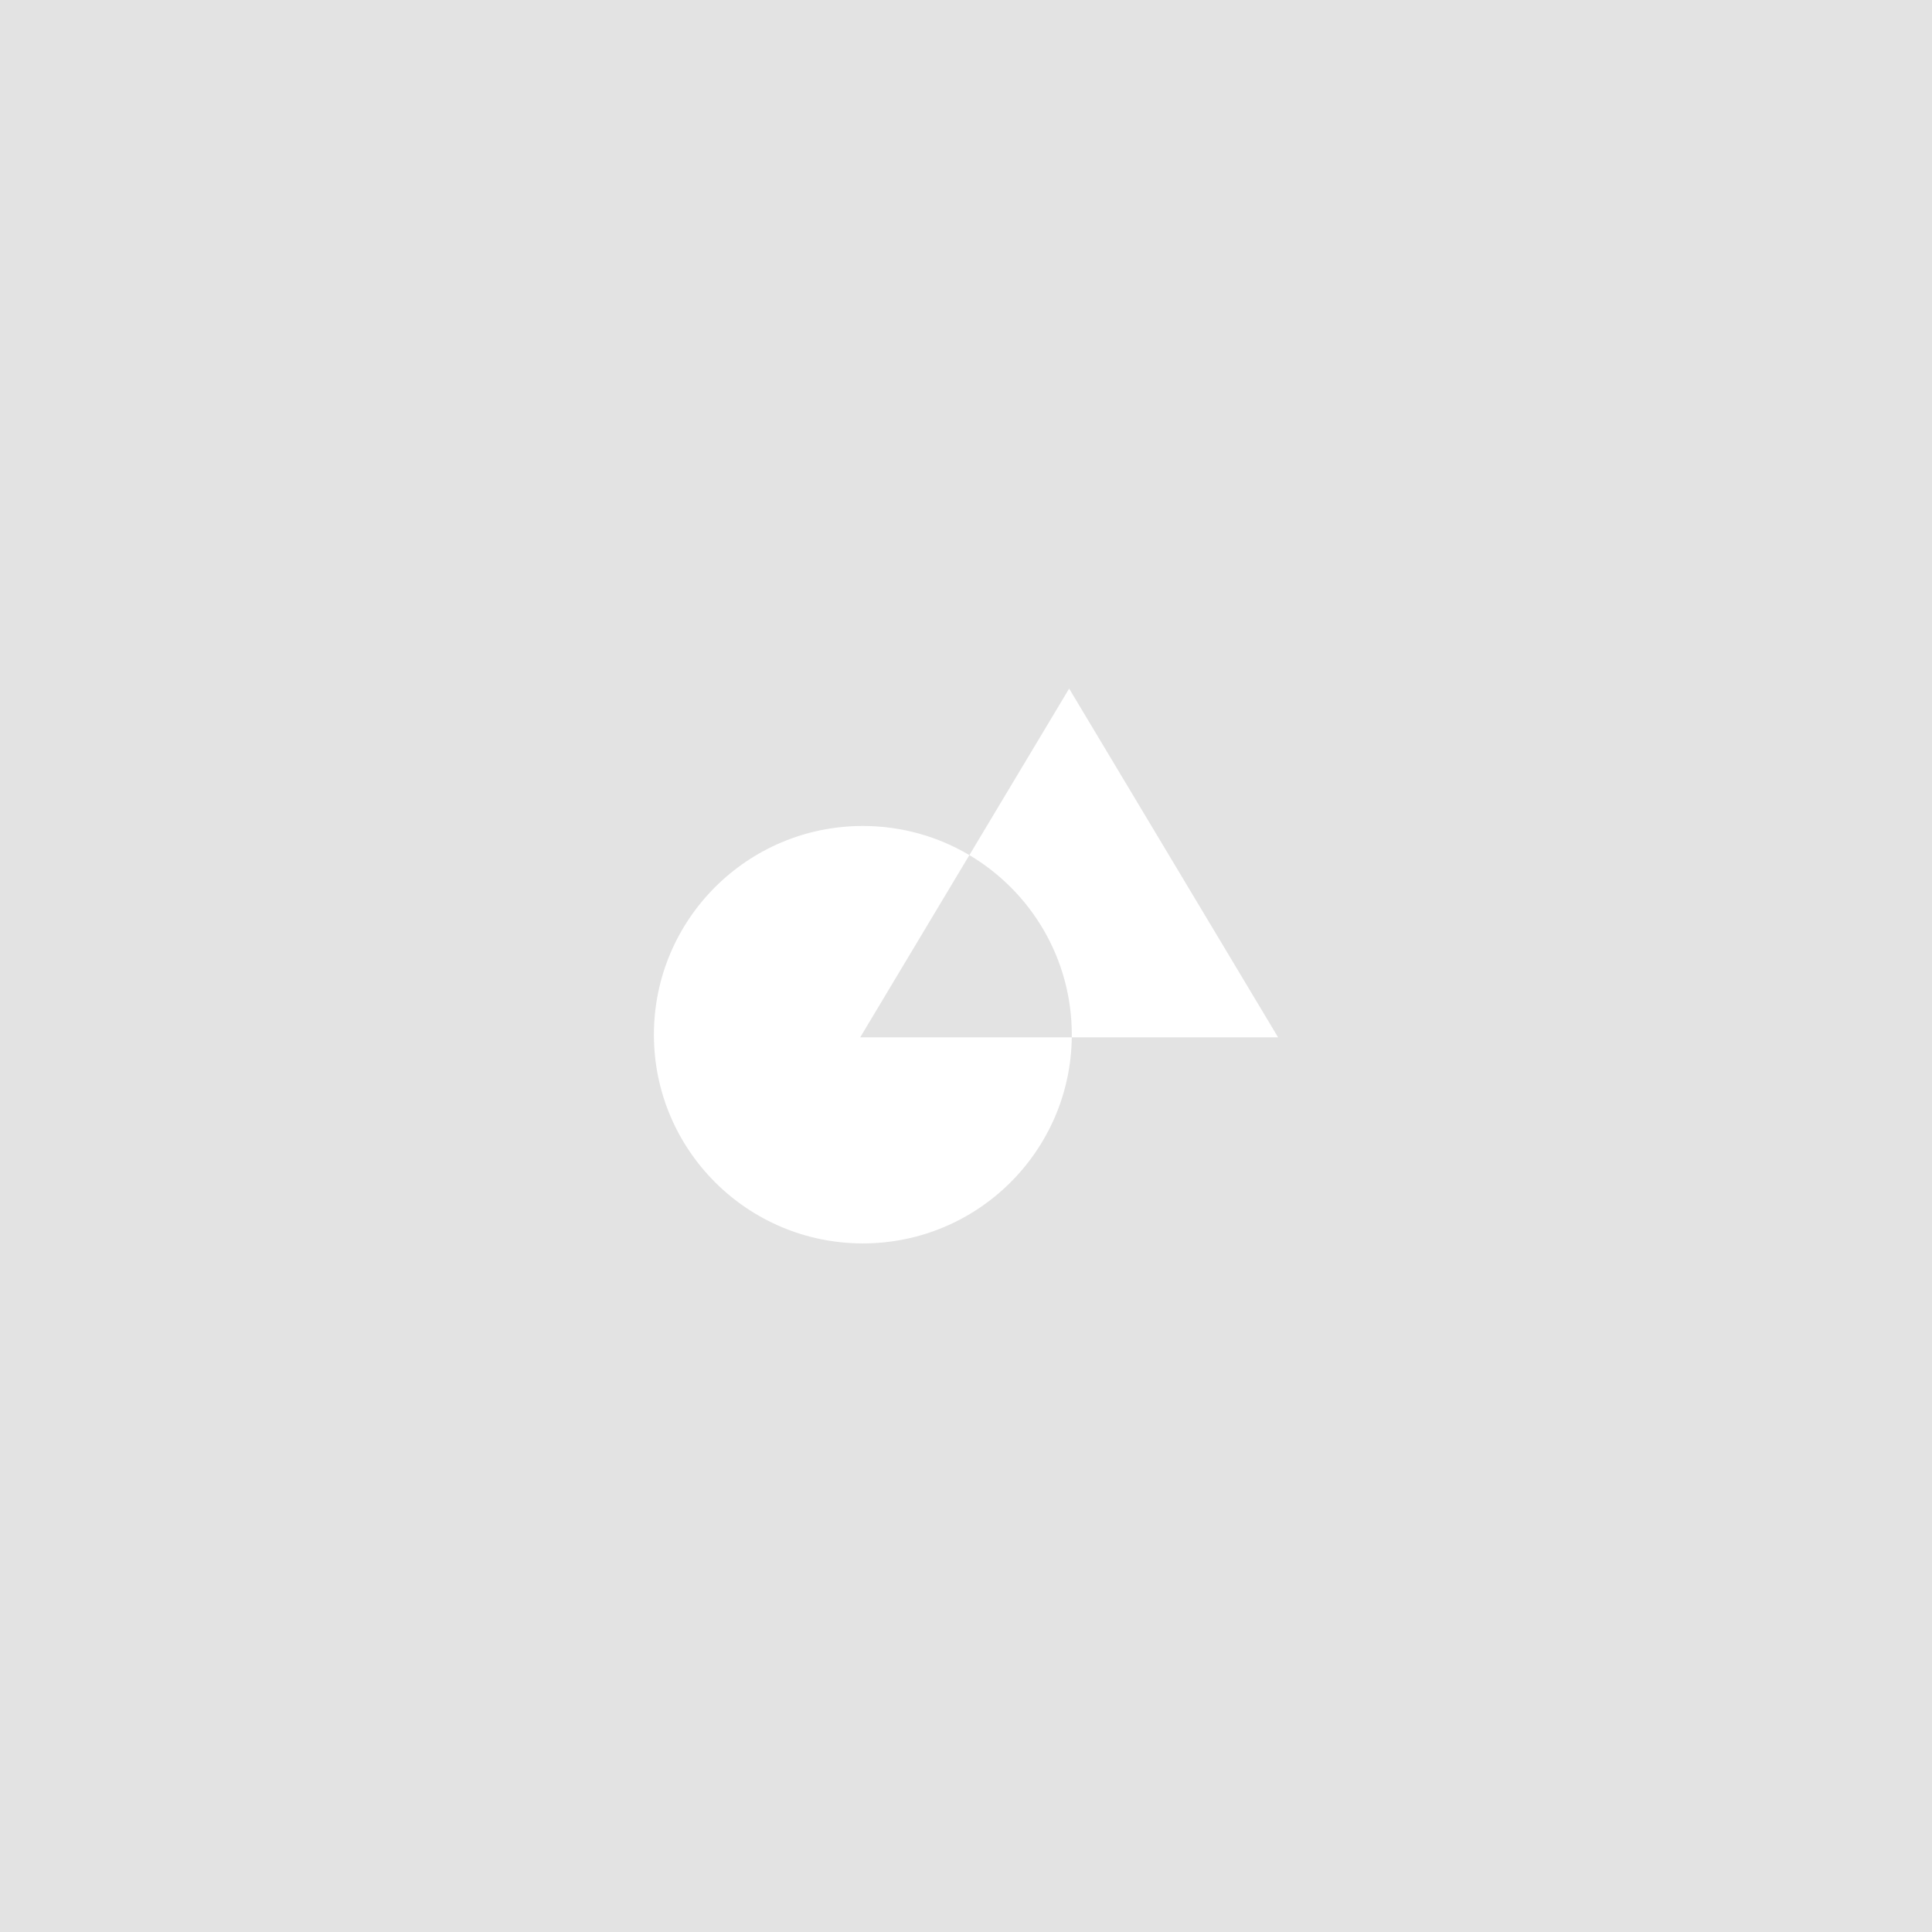 <svg width="390" height="390" viewBox="0 0 390 390" fill="none" xmlns="http://www.w3.org/2000/svg">
<rect width="390" height="390" fill="#E3E3E3"/>
<path fill-rule="evenodd" clip-rule="evenodd" d="M258 209.4L215.822 139L195.683 172.614C189.386 168.878 182.033 166.733 174.178 166.733C150.884 166.733 132 185.597 132 208.867C132 232.136 150.884 251 174.178 251C197.294 251 216.067 232.424 216.353 209.4H258ZM173.644 209.4H216.353C216.355 209.222 216.356 209.045 216.356 208.867C216.356 193.444 208.06 179.956 195.683 172.614L173.644 209.4Z" fill="white"/>
</svg>
